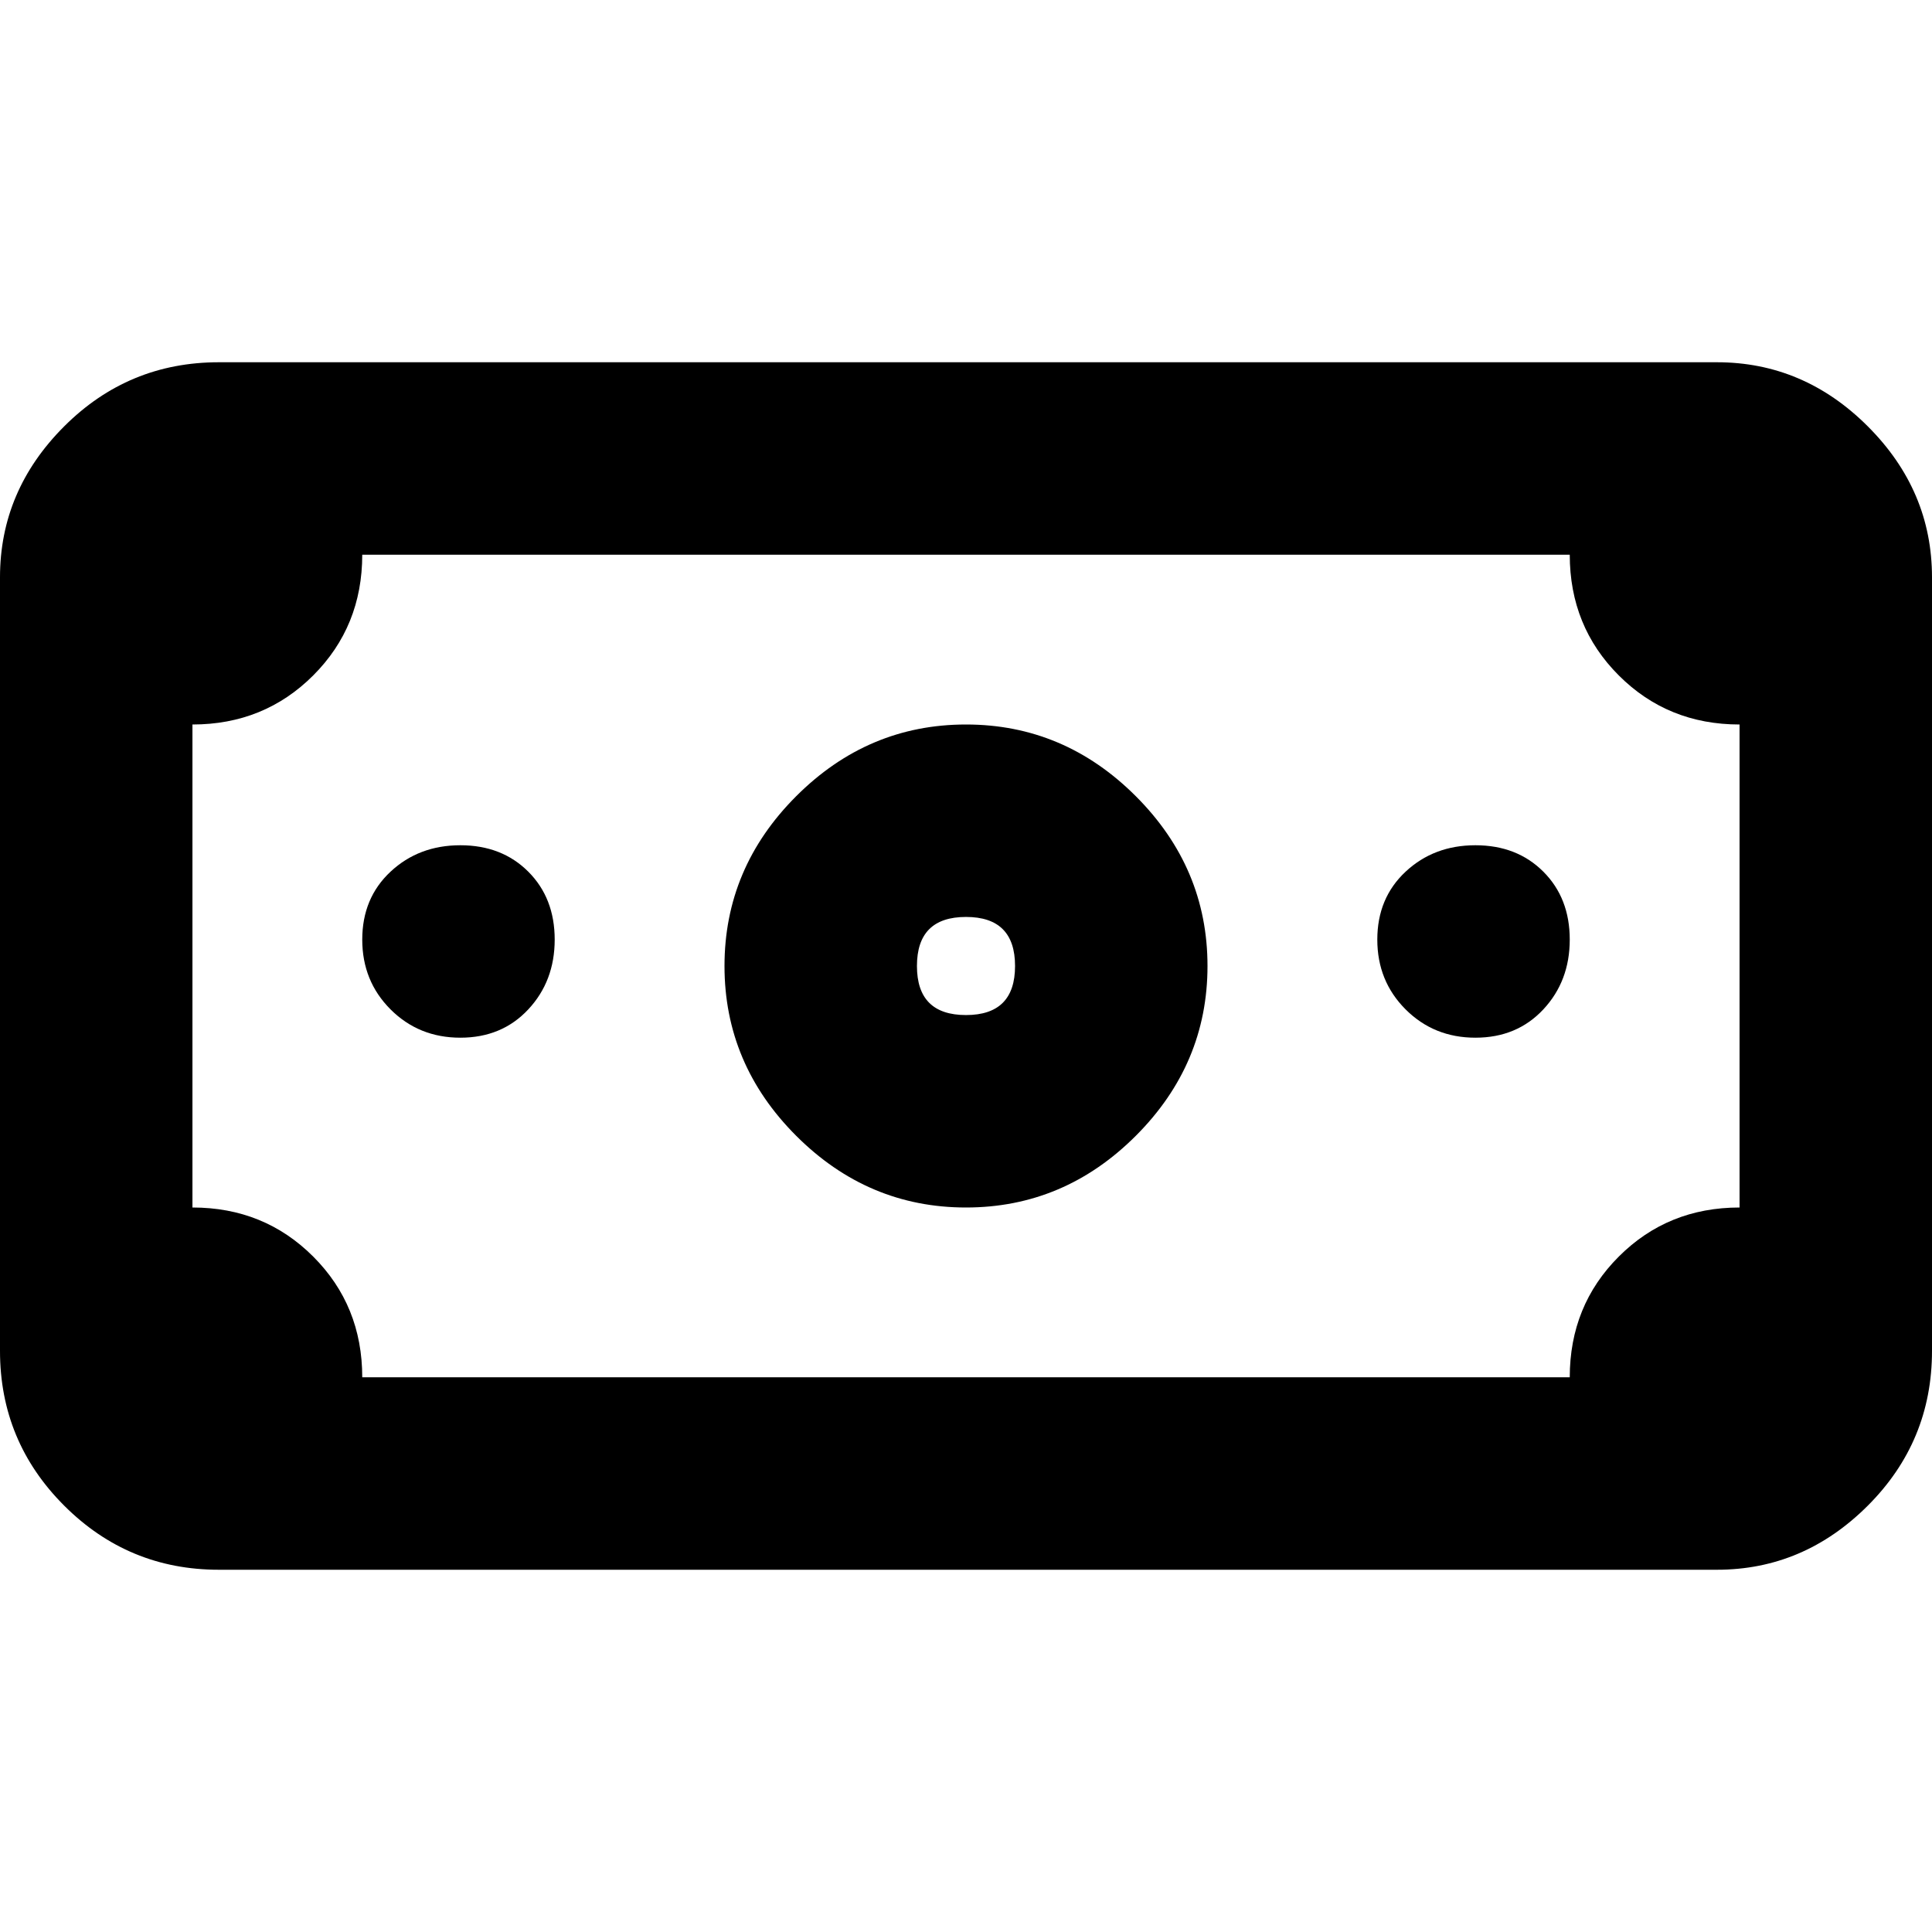 <svg xmlns="http://www.w3.org/2000/svg" viewBox="0 0 512 512">
	<path d="M455 96q23 0 40 17t17 40v205q0 24-17 41t-40 17H58q-24 0-41-17T0 358V153q0-23 17-40t41-17h397zm-39 269q0-19 13-32t32-13V192q-19 0-32-13t-13-32H96q0 19-13 32t-32 13v128q19 0 32 13t13 32h320zm-160-45q-26 0-45-19t-19-45 19-45 45-19 45 19 19 45-19 45-45 19zm-109-71q0 11-7 18.5t-18 7.5-18.5-7.5T96 249t7.5-18 18.5-7 18 7 7 18zm269 0q0 11-7 18.5t-18 7.5-18.5-7.5T365 249t7.5-18 18.5-7 18 7 7 18zm-160 20q13 0 13-13t-13-13-13 13 13 13z"/>
</svg>